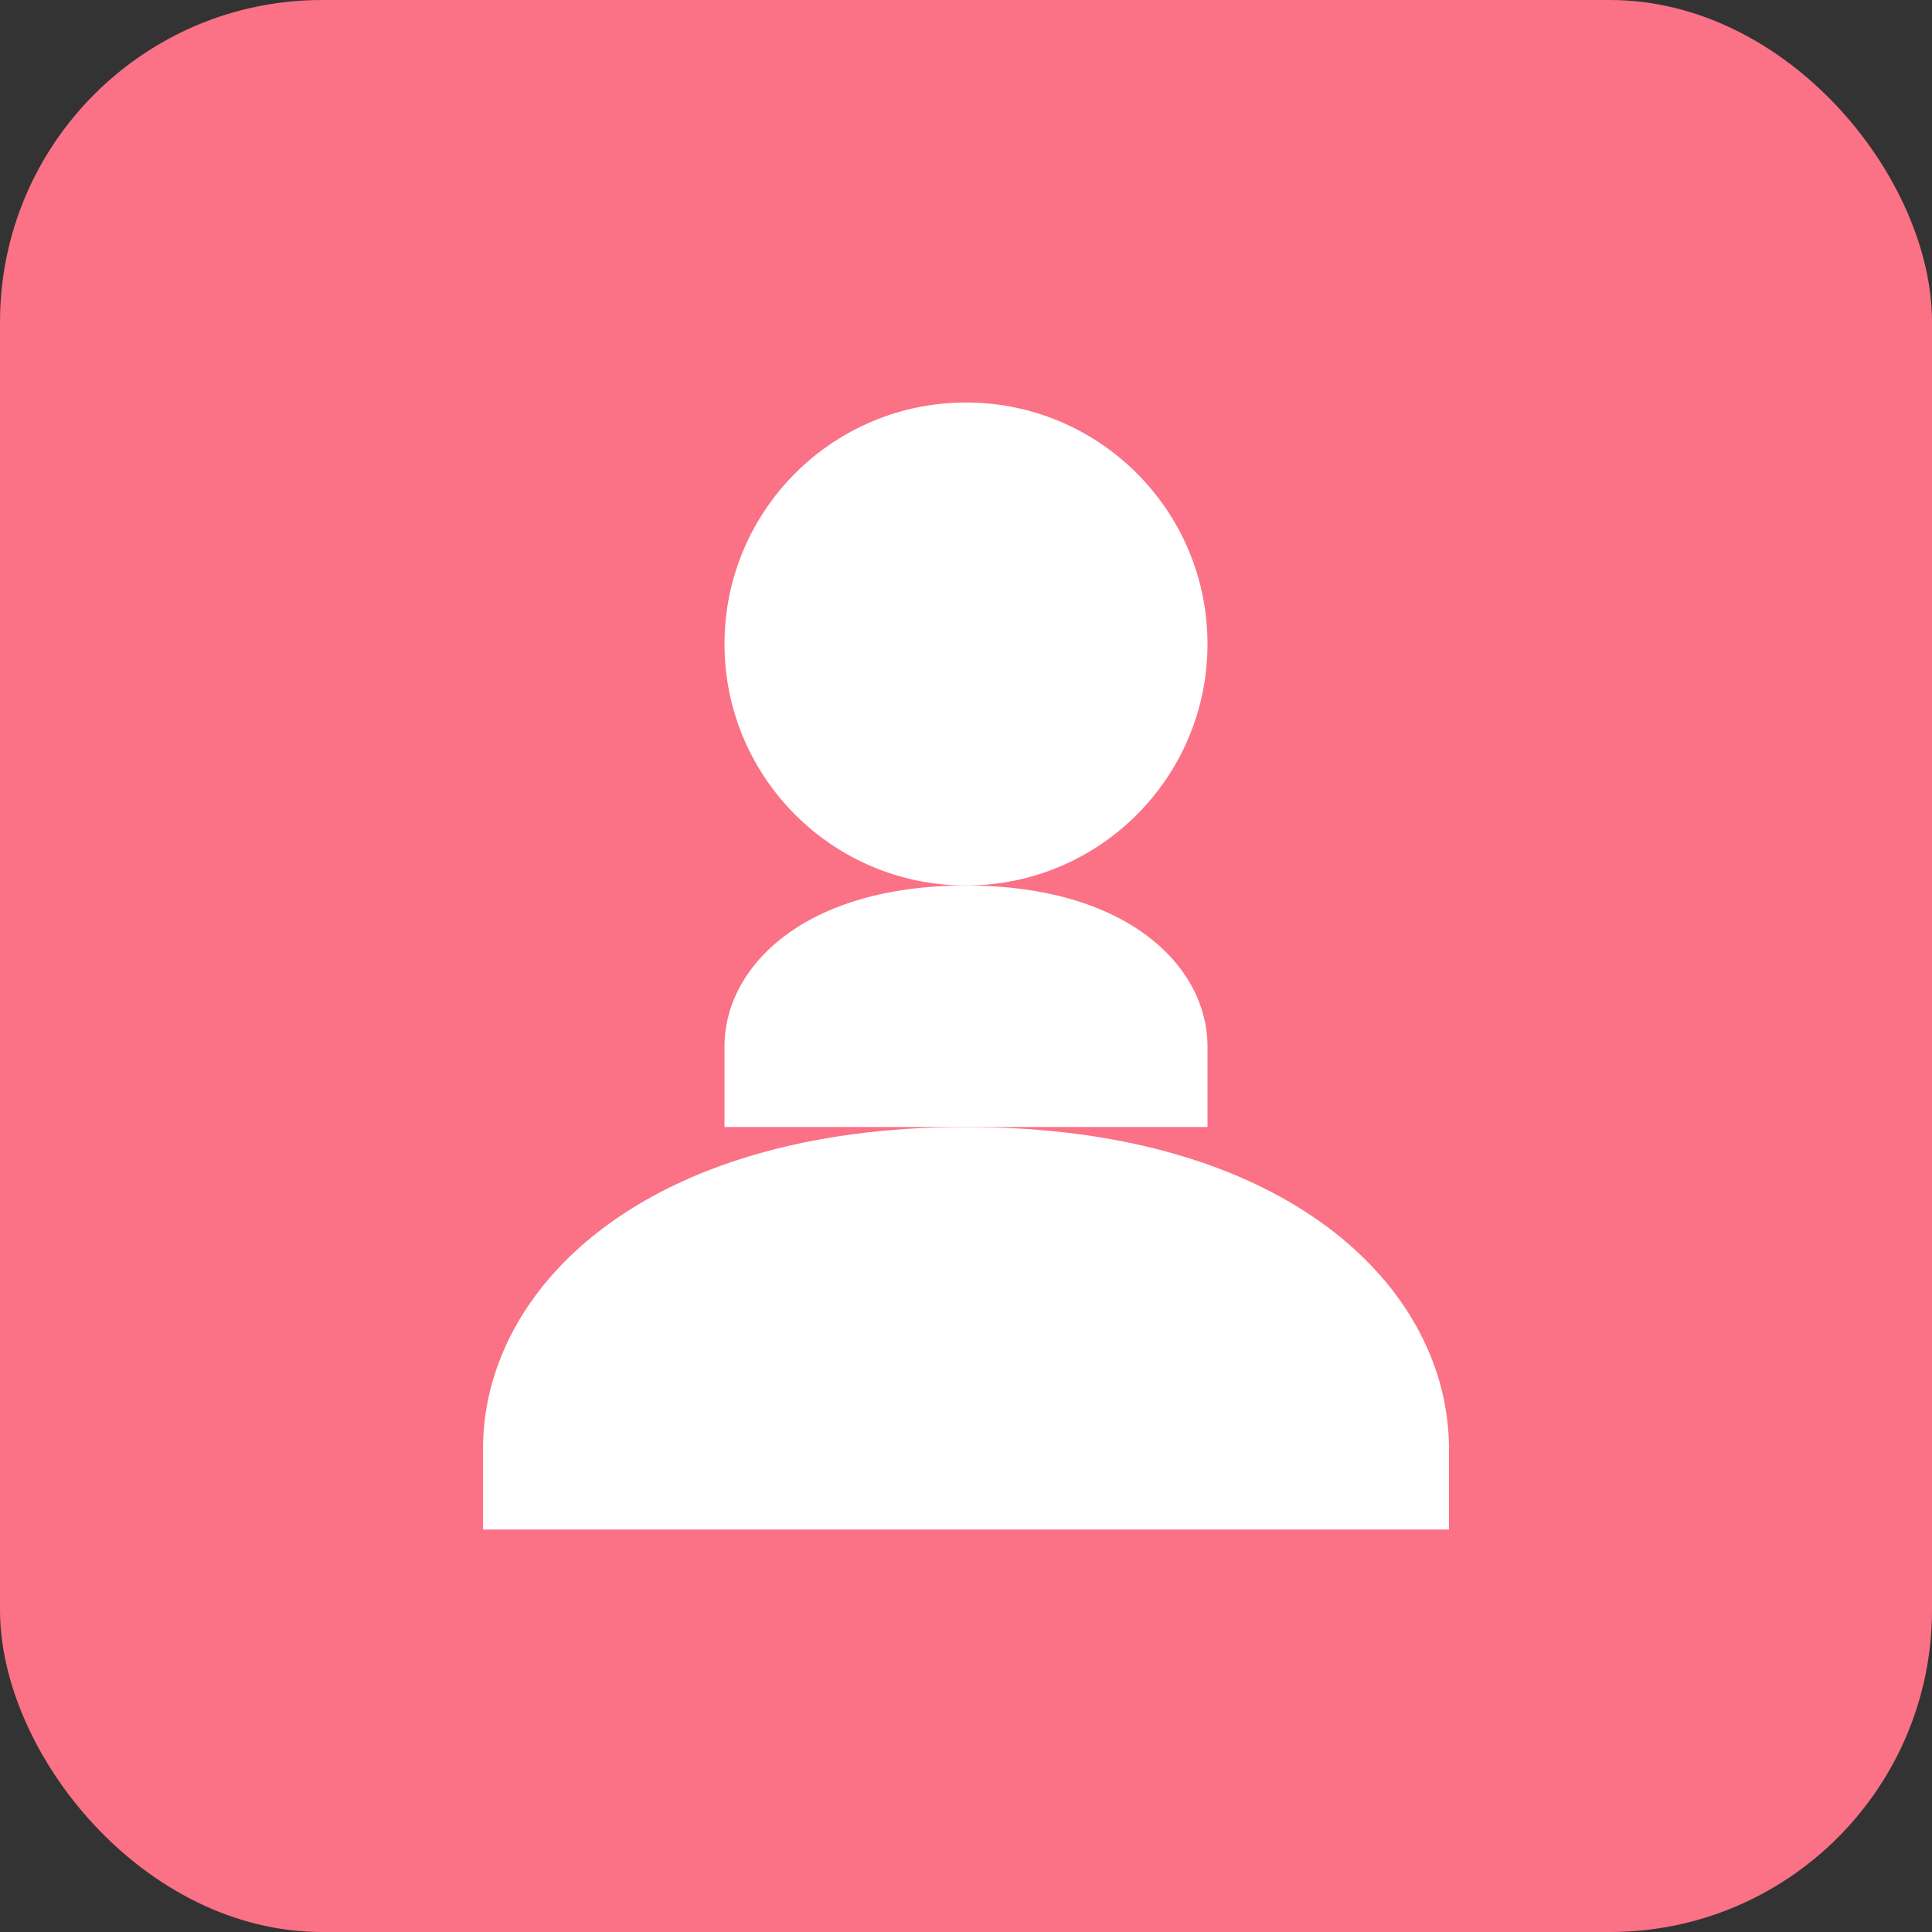 <svg xmlns="http://www.w3.org/2000/svg" width="120" height="120" viewBox="0 0 24 24">
  <rect x="0" y="0" width="24" height="24" fill="#333333" stroke="none"/>
  <!-- pink background -->
  <rect width="24" height="24" fill="#fb7185" rx="4" ry="4" />
  <circle cx="12" cy="8" r="3" fill="#ffffff"/>
  <path d="M9 13c0-1 1-2 3-2s3 1 3 2v1h-6v-1z" fill="#ffffff"/>
  <path d="M6 18c0-2 2-4 6-4s6 2 6 4v1H6v-1z" fill="#ffffff"/>
</svg>
